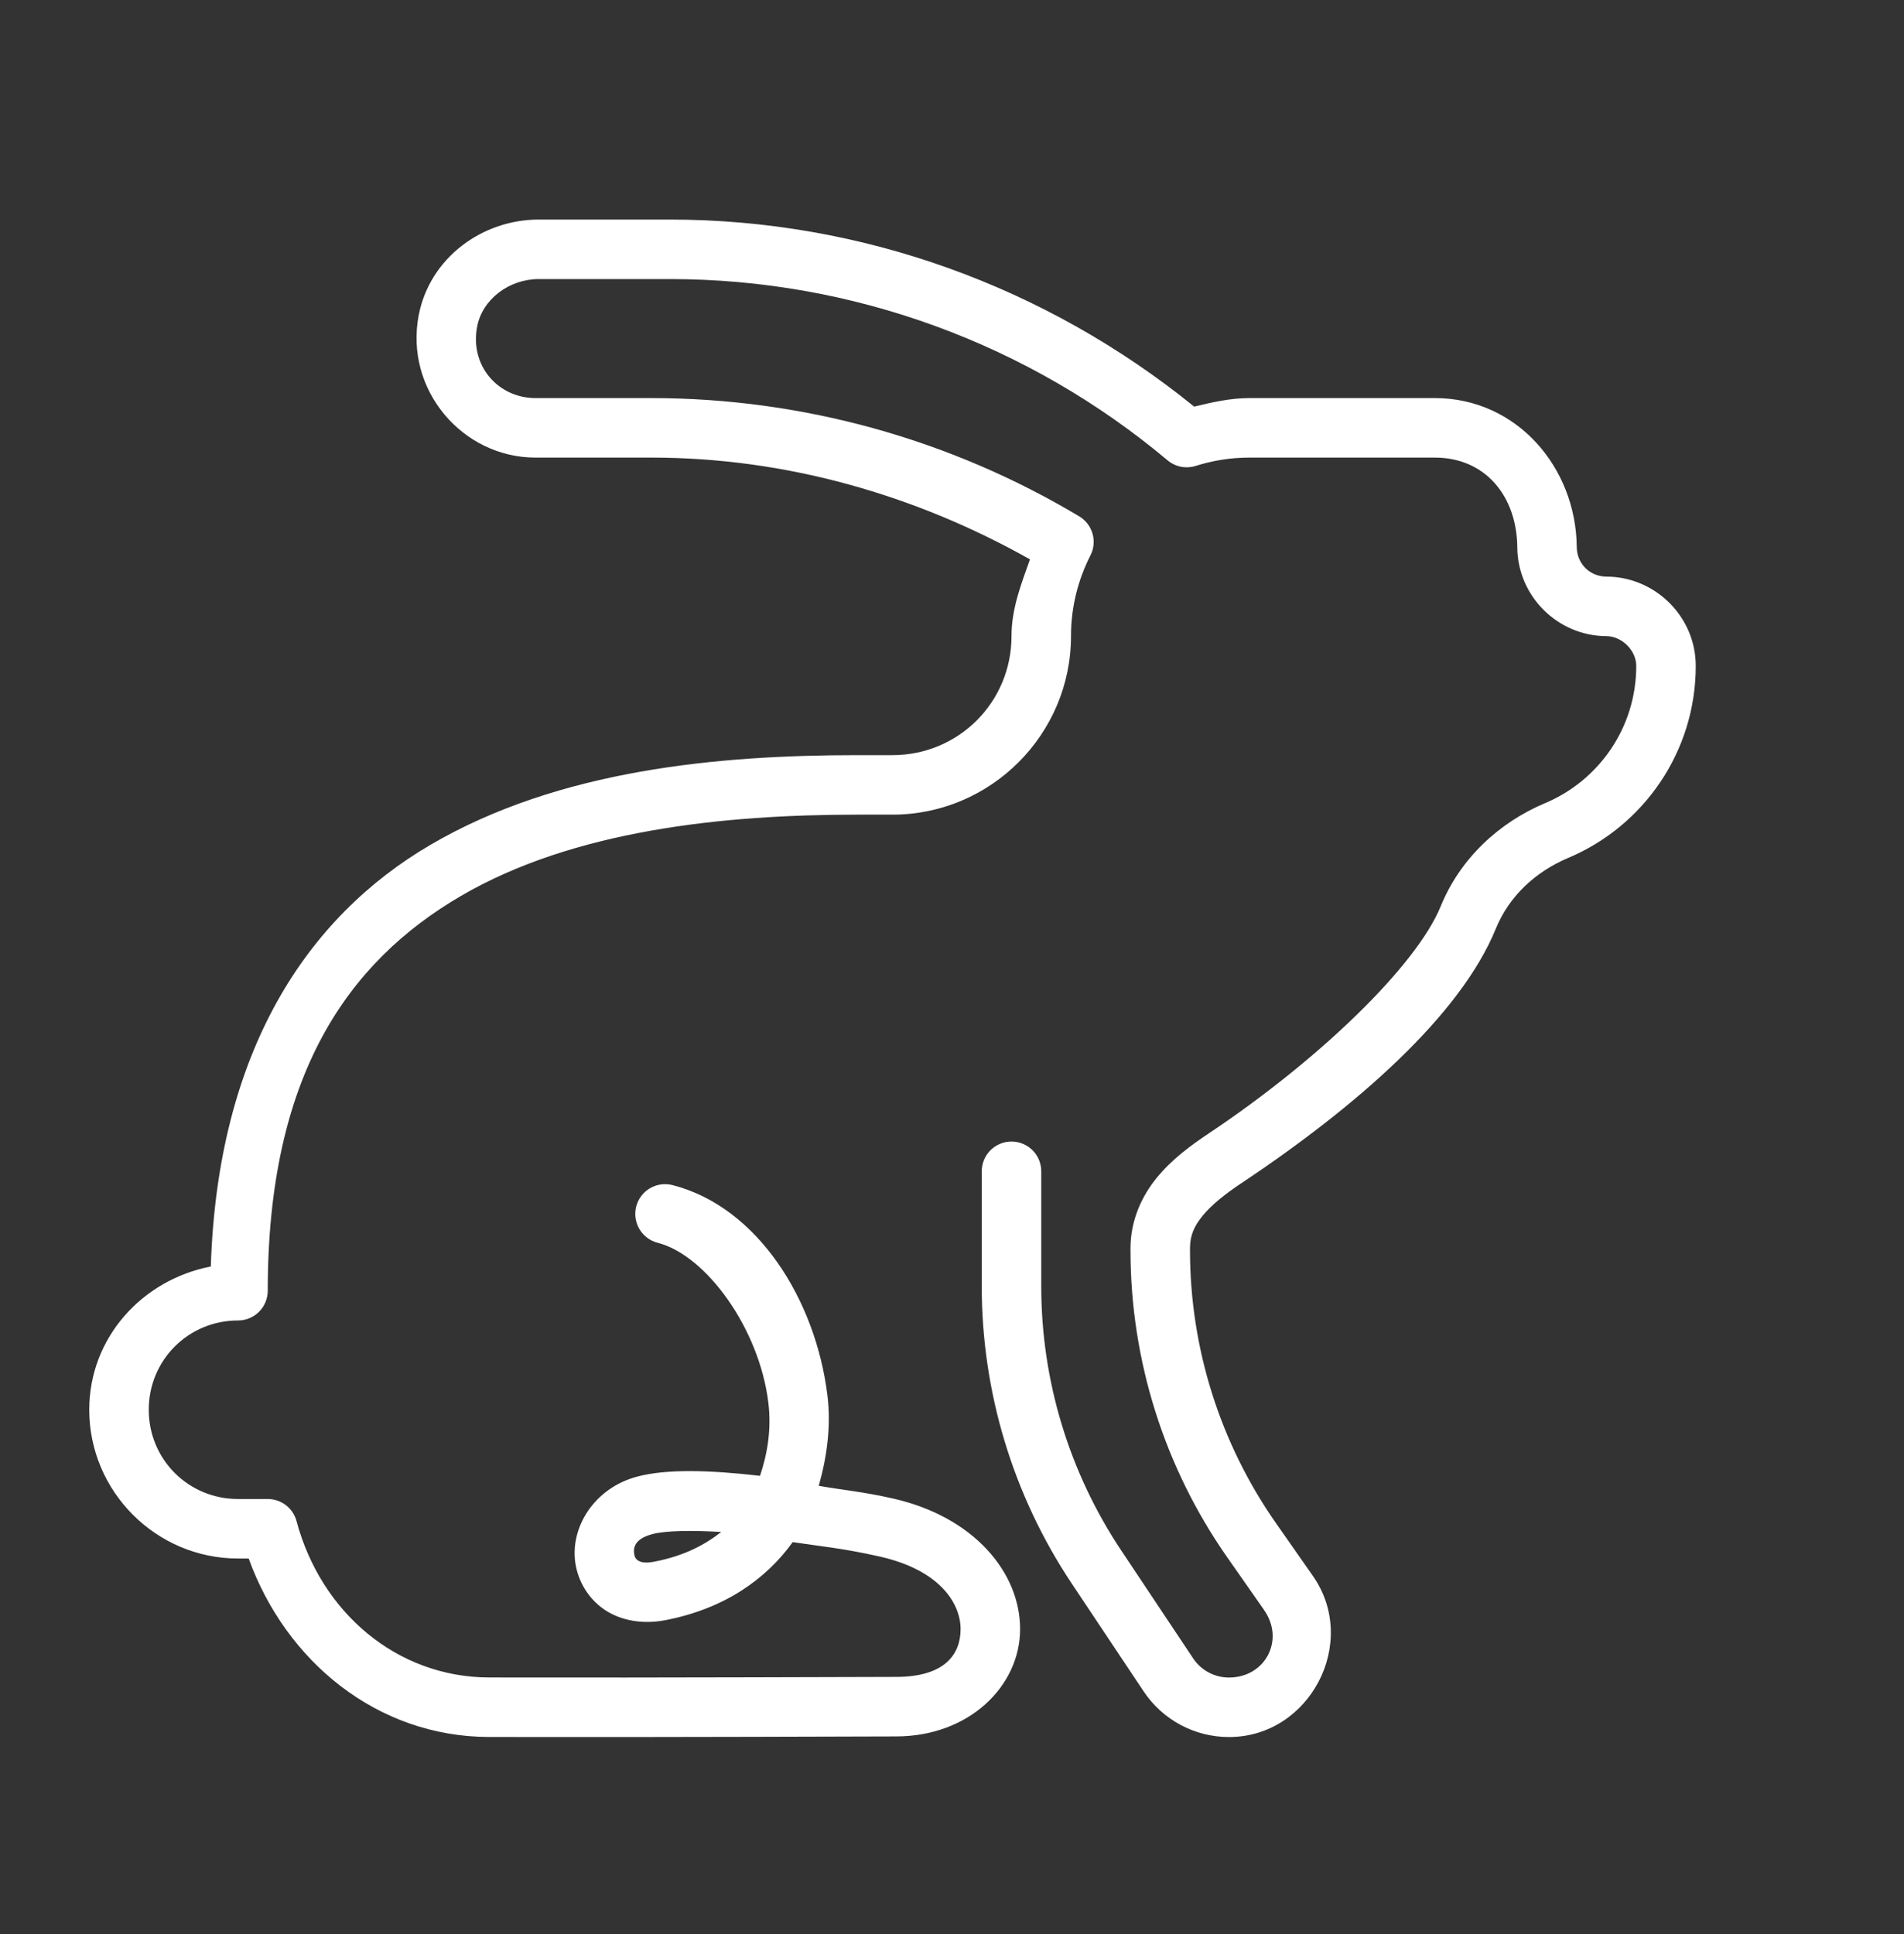 <?xml version="1.0" encoding="UTF-8"?>
<svg xmlns="http://www.w3.org/2000/svg" width="64" height="65" viewBox="0 0 64 65" fill="none">
  <rect x="0" y="0" width="64" height="65" fill="#333333" stroke="none"/>
  <path d="M18.111 7.379C16.21 7.379 14.445 8.665 14.074 10.596C13.594 13.1 15.545 15.379 18 15.379H21.898C26.396 15.379 30.751 16.622 34.621 18.799C34.328 19.628 34 20.45 34 21.379C34 23.6 32.22 25.379 30 25.379H28.82C24.17 25.379 18.802 25.859 14.473 28.391C10.311 30.825 7.317 35.333 7.086 42.565C4.785 43.011 3 44.953 3 47.379C3 50.129 5.25 52.379 8 52.379H8.359C9.607 55.83 12.67 58.369 16.439 58.377C22.919 58.389 28.504 58.358 30.119 58.358C32.578 58.358 34.287 56.664 34.289 54.754C34.291 52.844 32.73 50.977 30.023 50.364C28.992 50.13 28.362 50.083 27.521 49.936C27.802 48.942 27.938 47.916 27.812 46.893C27.421 43.703 25.478 40.563 22.602 39.828C22.474 39.796 22.342 39.789 22.212 39.808C22.081 39.826 21.956 39.871 21.843 39.938C21.73 40.005 21.632 40.093 21.553 40.199C21.474 40.304 21.417 40.424 21.385 40.551C21.352 40.678 21.345 40.811 21.364 40.941C21.383 41.071 21.427 41.196 21.494 41.309C21.561 41.422 21.65 41.521 21.755 41.6C21.86 41.678 21.98 41.736 22.107 41.768C23.731 42.182 25.521 44.644 25.826 47.135C25.935 48.021 25.801 48.843 25.547 49.6C23.81 49.4 22.397 49.37 21.43 49.623C19.974 50.003 19.152 51.338 19.342 52.545C19.436 53.149 19.776 53.734 20.328 54.104C20.88 54.473 21.612 54.595 22.361 54.452C24.336 54.072 25.742 53.085 26.645 51.828C27.58 51.969 28.344 52.035 29.58 52.315C31.635 52.781 32.29 53.923 32.289 54.752C32.288 55.582 31.778 56.358 30.119 56.358C28.477 56.358 22.914 56.389 16.443 56.377C13.335 56.37 10.787 54.187 9.967 51.121C9.91 50.908 9.784 50.72 9.61 50.586C9.435 50.452 9.22 50.379 9 50.379H8C6.332 50.379 5 49.048 5 47.379C5 45.711 6.332 44.379 8 44.379C8.265 44.379 8.52 44.274 8.707 44.086C8.895 43.899 9 43.645 9 43.379C9 36.139 11.691 32.335 15.482 30.118C19.274 27.9 24.316 27.379 28.82 27.379H30C33.302 27.379 36 24.681 36 21.379C36 20.4 36.237 19.484 36.654 18.664C36.769 18.439 36.794 18.178 36.724 17.935C36.654 17.692 36.494 17.484 36.277 17.354C31.957 14.771 26.992 13.379 21.898 13.379H18C16.753 13.379 15.784 12.303 16.039 10.973C16.217 10.055 17.113 9.379 18.111 9.379H22.518C28.648 9.379 34.568 11.545 39.246 15.471C39.375 15.579 39.529 15.653 39.694 15.686C39.859 15.718 40.029 15.709 40.19 15.659C40.762 15.477 41.368 15.379 42 15.379H48.232C49.904 15.379 50.987 16.648 51.002 18.405C51.015 20.036 52.36 21.373 53.992 21.379C54.518 21.381 55 21.86 55 22.381C55 24.462 53.737 26.232 51.943 26.989H51.941C50.385 27.646 49.086 28.847 48.428 30.457C47.613 32.451 44.358 35.606 40.619 38.1C40.016 38.503 39.394 38.961 38.887 39.578C38.38 40.196 38 41.014 38 41.952V42.02C38 45.713 39.136 49.316 41.254 52.342L42.49 54.108V54.11C43.194 55.114 42.534 56.379 41.309 56.379C40.825 56.379 40.376 56.139 40.107 55.737L37.688 52.108C35.935 49.479 35 46.392 35 43.233V39.379C35.002 39.247 34.977 39.115 34.928 38.992C34.879 38.869 34.805 38.757 34.712 38.663C34.619 38.569 34.508 38.494 34.386 38.443C34.264 38.391 34.133 38.365 34 38.365C33.867 38.365 33.736 38.391 33.614 38.443C33.492 38.494 33.381 38.569 33.288 38.663C33.195 38.757 33.121 38.869 33.072 38.992C33.023 39.115 32.998 39.247 33 39.379V43.233C33 46.786 34.052 50.26 36.023 53.217L38.443 56.846C39.081 57.804 40.159 58.379 41.309 58.379C44.035 58.379 45.694 55.195 44.129 52.961L42.893 51.196C41.01 48.505 40 45.303 40 42.02V41.952C40 41.519 40.138 41.208 40.434 40.848C40.729 40.488 41.194 40.12 41.73 39.762V39.764C45.642 37.154 49.096 34.11 50.279 31.213C50.722 30.13 51.594 29.305 52.719 28.83C55.237 27.769 57 25.273 57 22.381C57 20.73 55.642 19.384 53.998 19.379C53.438 19.377 53.005 18.944 53 18.387C52.977 15.715 50.989 13.379 48.232 13.379H42C41.353 13.379 40.744 13.52 40.141 13.666C35.163 9.632 28.958 7.379 22.518 7.379H18.111ZM22.863 51.457C23.256 51.447 23.724 51.456 24.244 51.487C23.682 51.925 22.993 52.293 21.984 52.487C21.645 52.552 21.511 52.488 21.441 52.442C21.372 52.395 21.334 52.335 21.318 52.235C21.287 52.034 21.309 51.72 21.936 51.557C22.153 51.5 22.47 51.468 22.863 51.457Z" fill="white"></path>
</svg>
